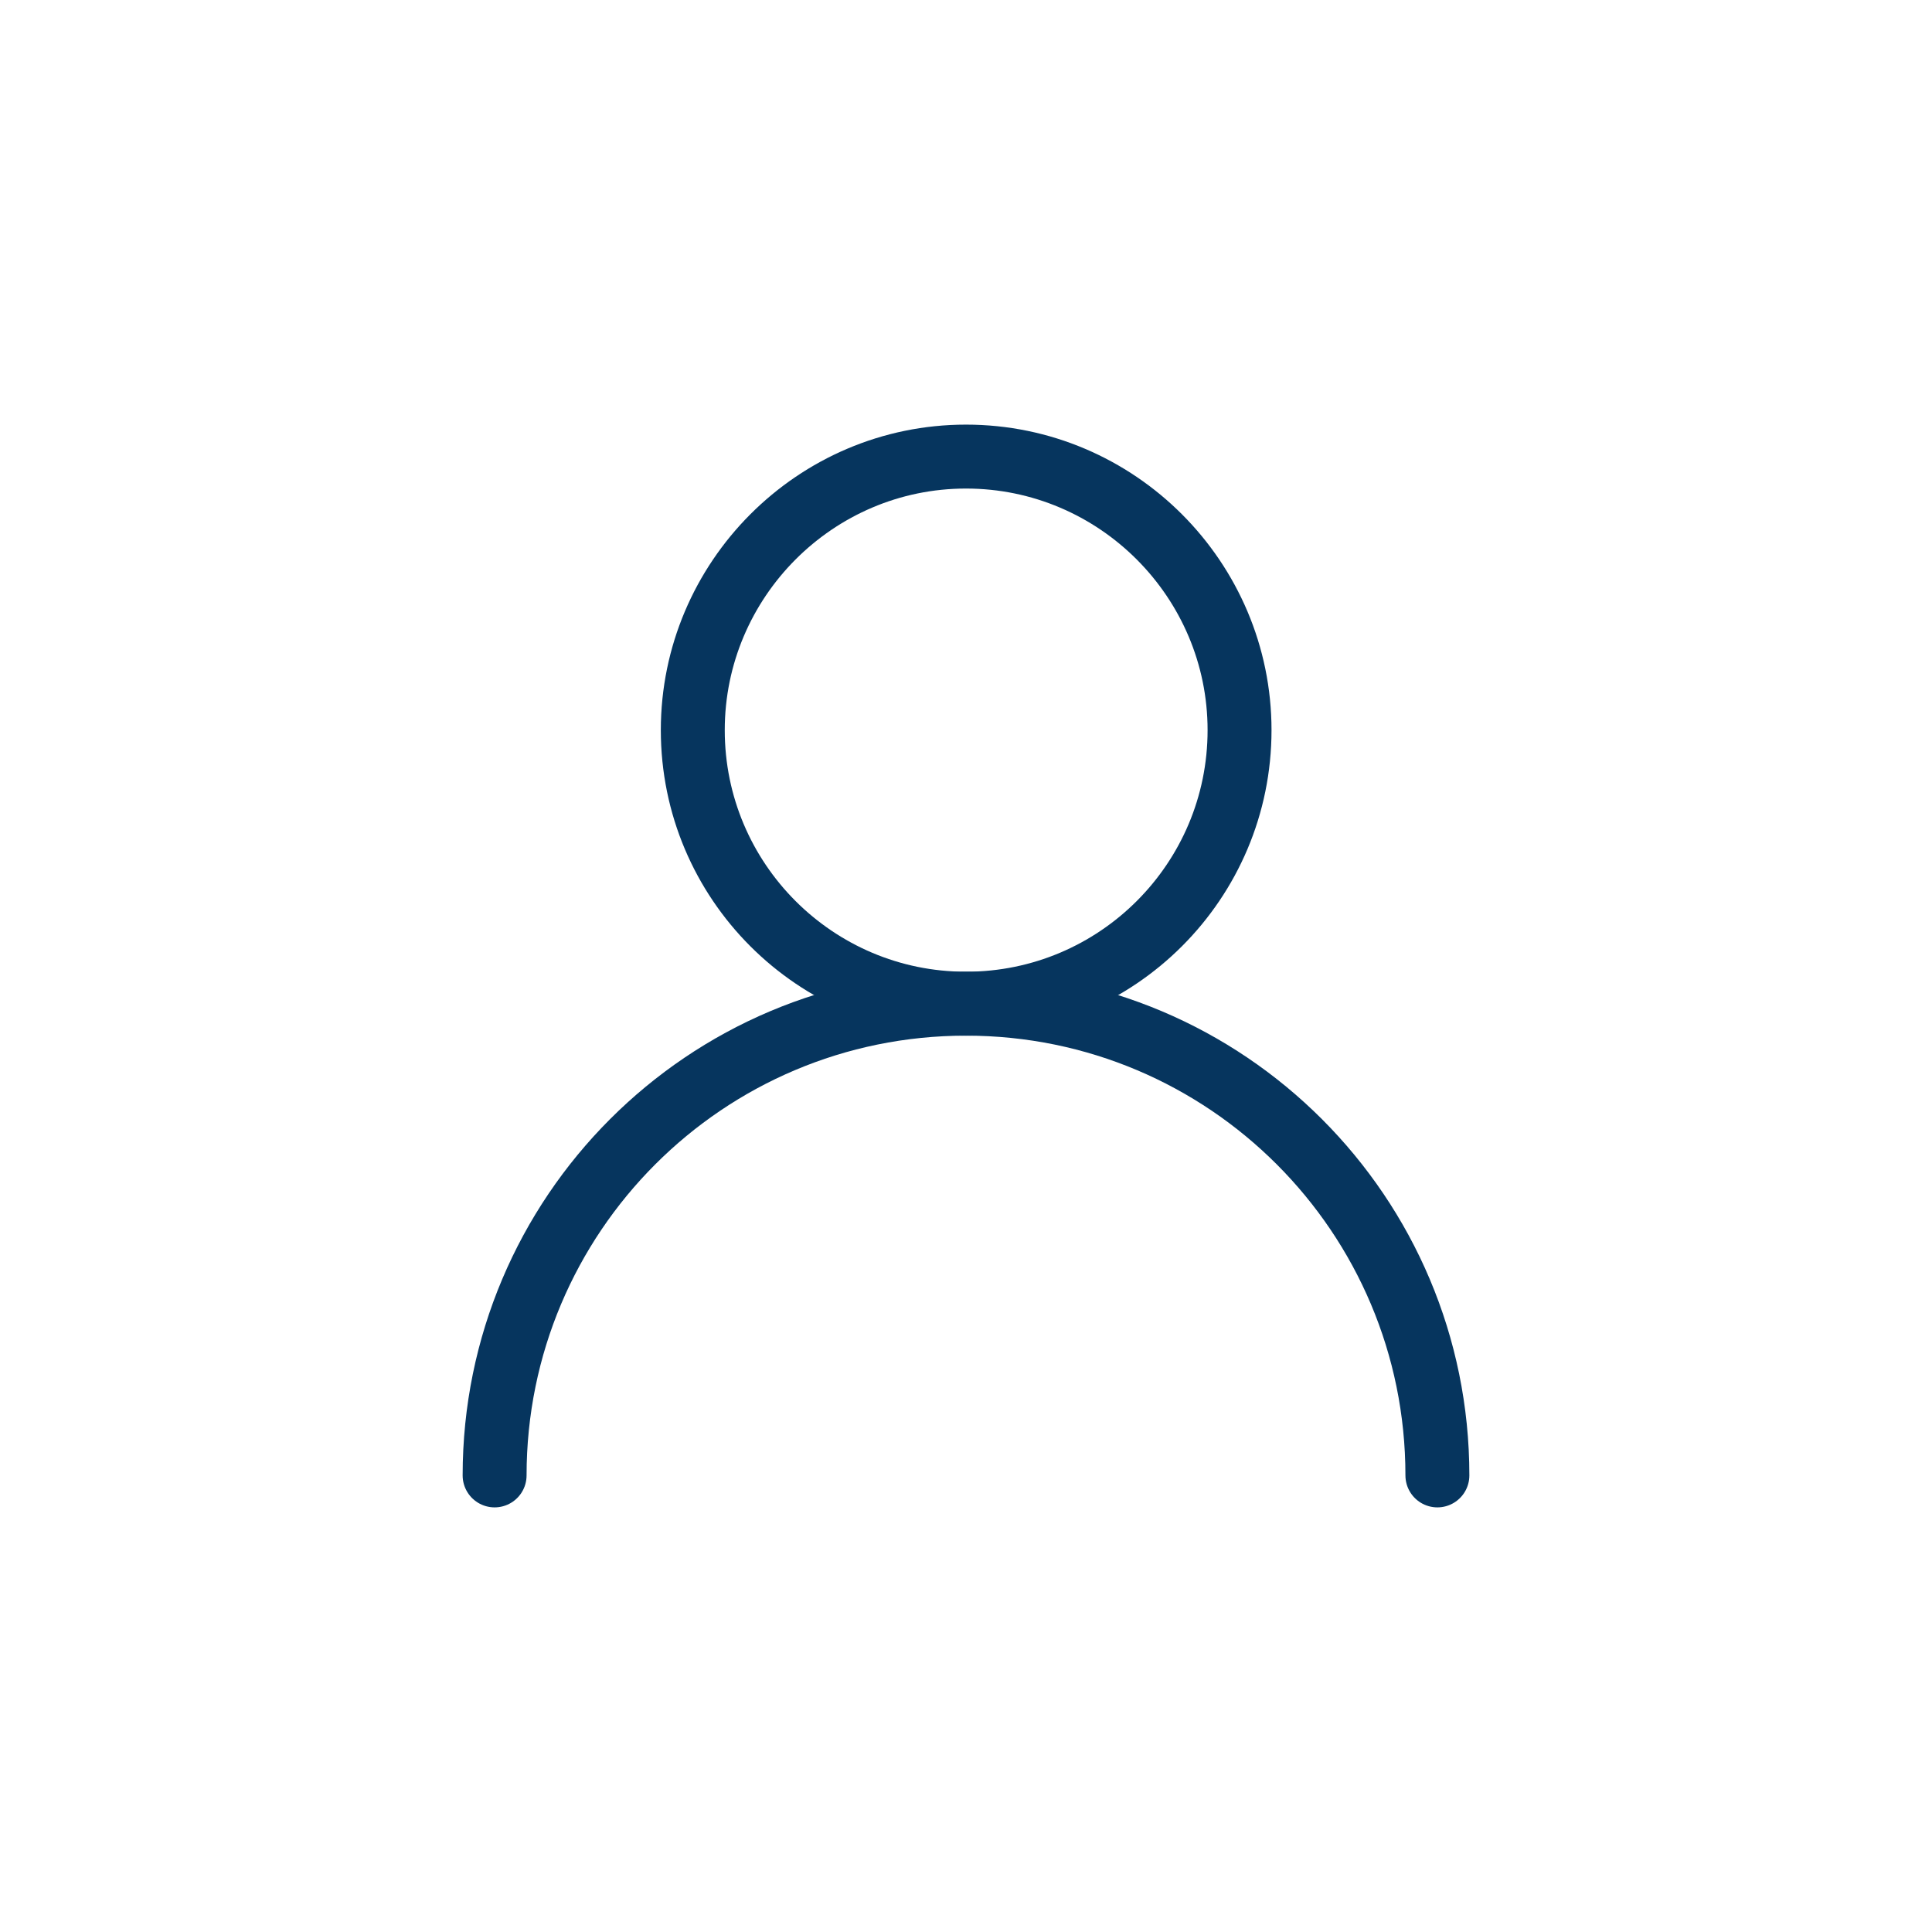 <?xml version="1.0" encoding="UTF-8"?>
<!DOCTYPE svg PUBLIC "-//W3C//DTD SVG 1.1//EN" "http://www.w3.org/Graphics/SVG/1.1/DTD/svg11.dtd">
<!-- Creator: CorelDRAW -->
<svg xmlns="http://www.w3.org/2000/svg" xml:space="preserve" width="631px" height="631px" version="1.1" style="shape-rendering:geometricPrecision; text-rendering:geometricPrecision; image-rendering:optimizeQuality; fill-rule:evenodd; clip-rule:evenodd"
viewBox="0 0 57.42 57.42"
 xmlns:xlink="http://www.w3.org/1999/xlink"
 xmlns:xodm="http://www.corel.com/coreldraw/odm/2003">
 <defs>
  <style type="text/css">
   <![CDATA[
    .str0 {stroke:#06355E;stroke-width:1.9;stroke-linecap:round;stroke-miterlimit:22.926}
    .fil1 {fill:none}
    .fil0 {fill:#2CB997;fill-opacity:0}
   ]]>
  </style>
 </defs>
 <g id="Layer_x0020_1">
  <polygon class="fil0" points="0,0 57.42,0 57.42,57.42 0,57.42 "/>
  <g id="_3066041720992">
   <g id="_1741675083424">
    <path class="fil1 str0" d="M20.59 21.7c0,-4.47 3.64,-8.13 8.12,-8.13 4.49,0 8.13,3.66 8.13,8.13 0,4.49 -3.64,8.13 -8.13,8.13 -4.48,0 -8.12,-3.64 -8.12,-8.13z"/>
    <path class="fil1 str0" d="M14.7 43.85c0,-7.75 6.27,-14.02 14.01,-14.02 7.74,0 14.01,6.27 14.01,14.02"/>
   </g>
  </g>
 </g>
</svg>
